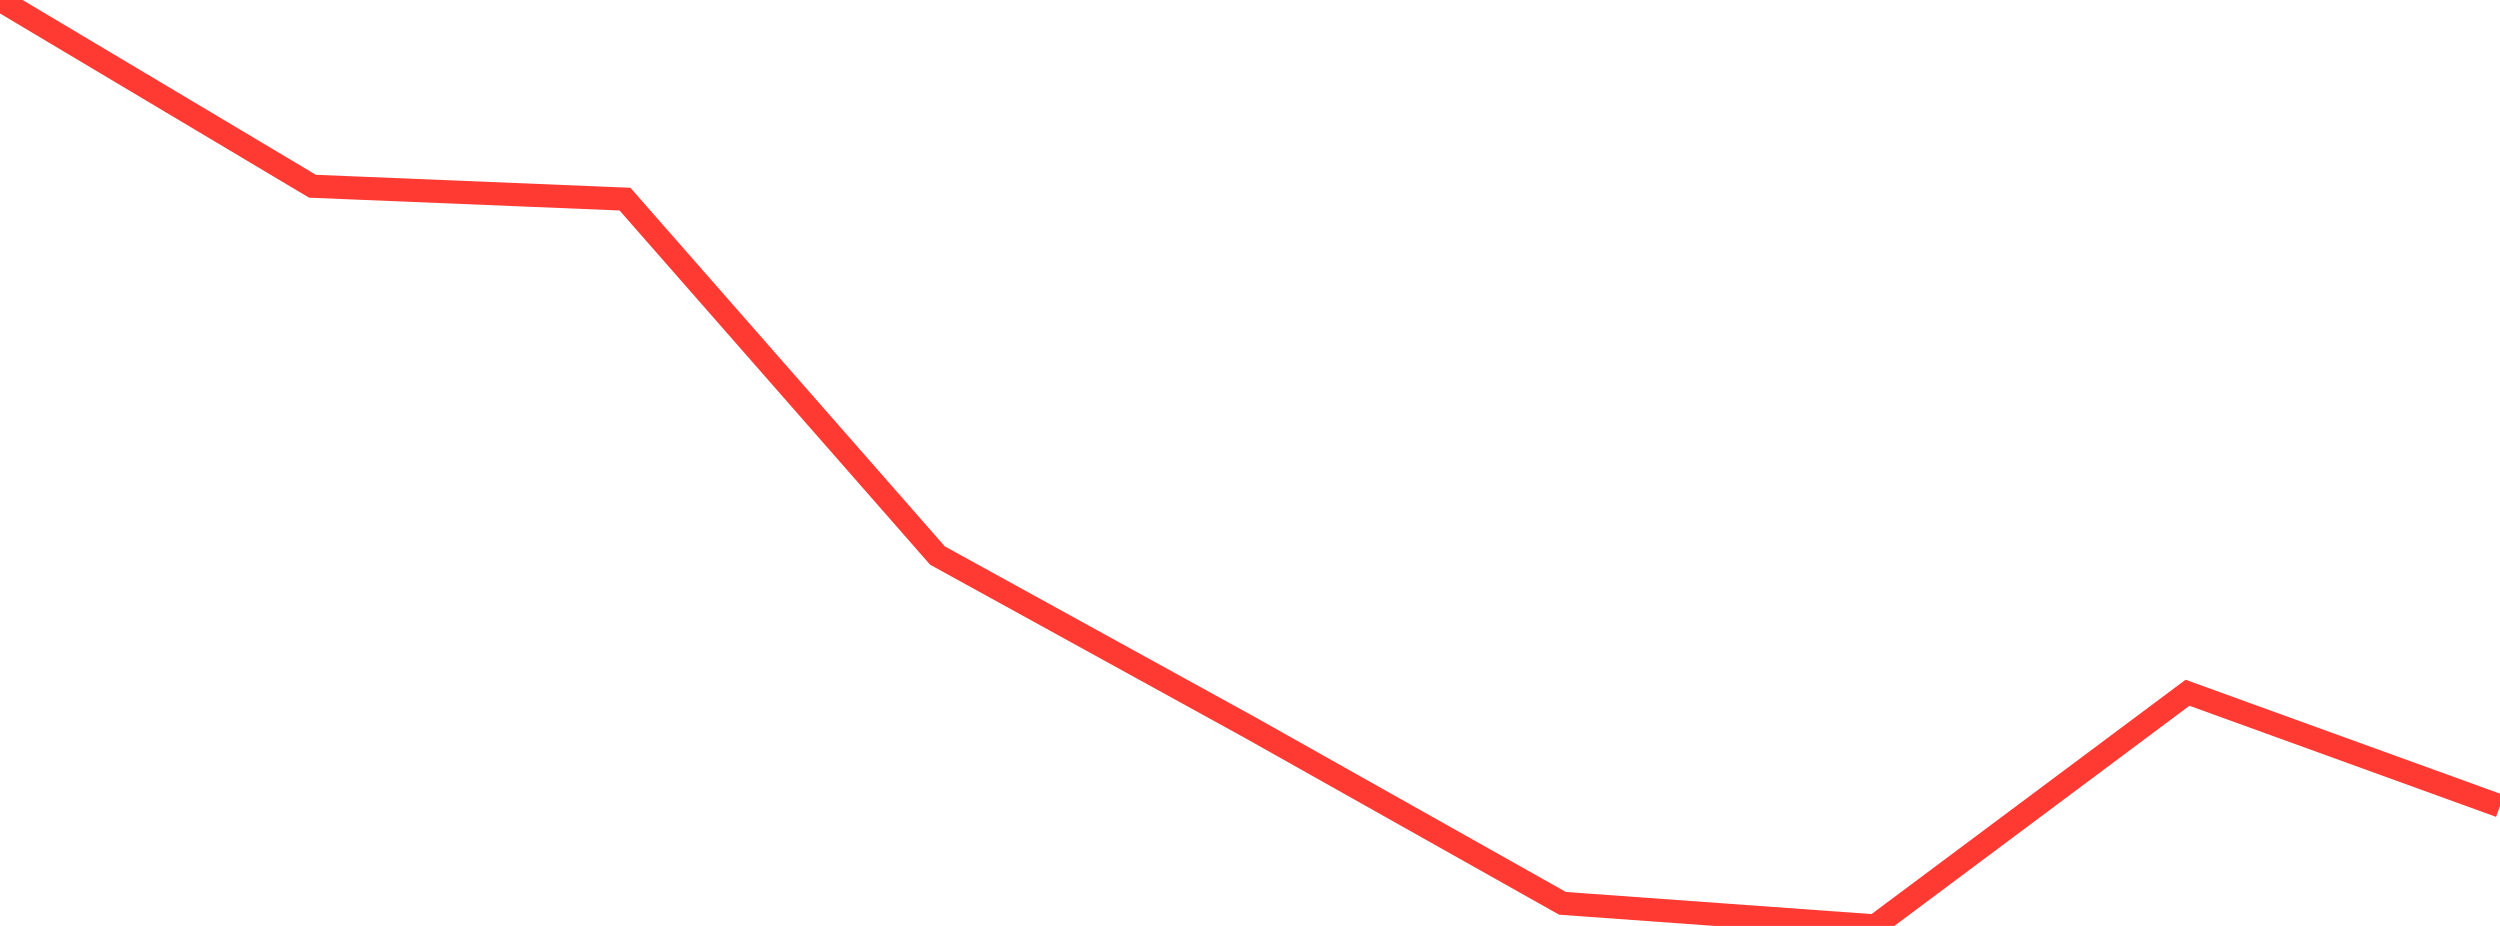 <?xml version="1.0" standalone="no"?>
<!DOCTYPE svg PUBLIC "-//W3C//DTD SVG 1.1//EN" "http://www.w3.org/Graphics/SVG/1.1/DTD/svg11.dtd">

<svg width="135" height="50" viewBox="0 0 135 50" preserveAspectRatio="none" 
  xmlns="http://www.w3.org/2000/svg"
  xmlns:xlink="http://www.w3.org/1999/xlink">


<polyline points="0.0, 0.0 16.875, 10.057 33.75, 10.753 50.625, 30.001 67.5, 39.288 84.375, 48.78 101.25, 50.0 118.125, 37.409 135.0, 43.522" fill="none" stroke="#ff3a33" stroke-width="1.25"/>

</svg>